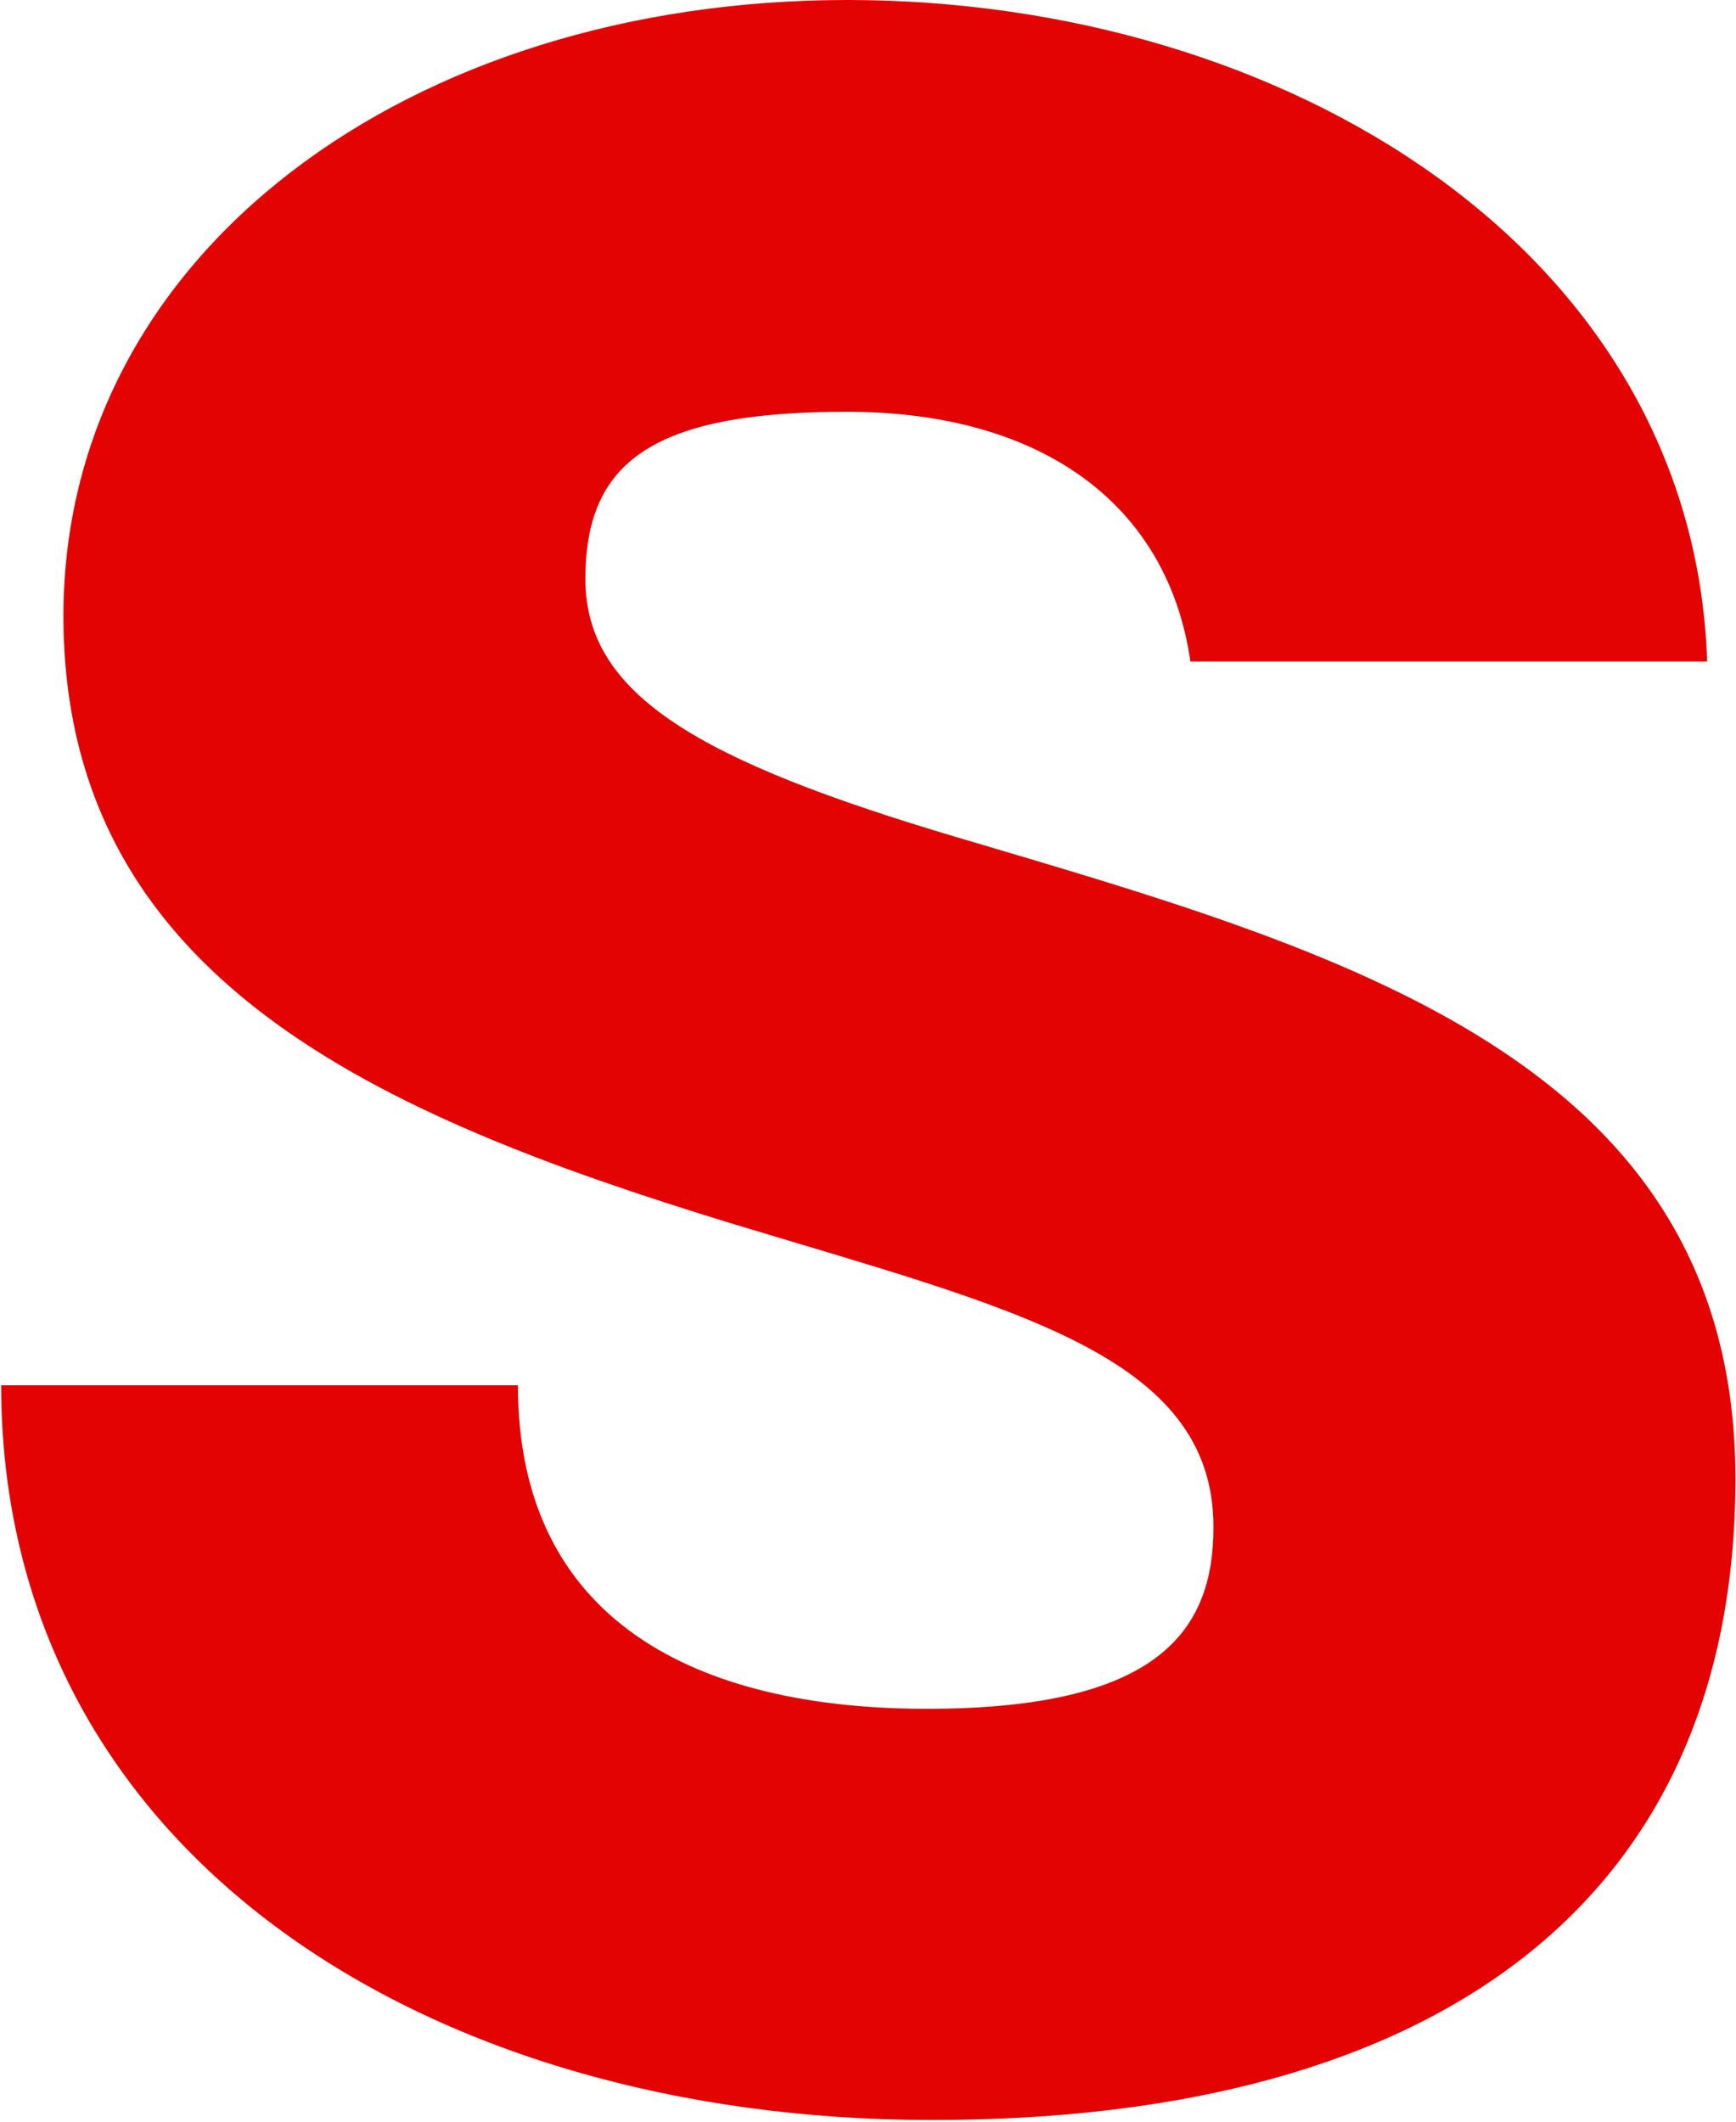 <?xml version="1.0" encoding="UTF-8"?>
<svg width="301px" height="368px" viewBox="0 0 301 368" version="1.1" xmlns="http://www.w3.org/2000/svg" xmlns:xlink="http://www.w3.org/1999/xlink">
    <title>s</title>
    <g id="Page-1" stroke="none" stroke-width="1" fill="none" fill-rule="evenodd">
        <path d="M0.2,240.2 L89.8,240.2 C89.8,281.1 120.8,296.3 160.7,296.3 C200.6,296.3 210.4,283 210.4,264.8 C210.4,234.8 175.5,226.9 126.7,212.1 C65.7,193.4 11,169.8 11,106.8 C11,43.8 71.1,0 146.9,0 C222.7,0 293.6,43.3 296,114.7 L206.4,114.7 C202.5,87.6 180.8,71.4 146.8,71.4 C112.8,71.4 101.5,80.3 101.5,100.4 C101.5,120.5 121.2,131.9 166,145.2 C232.4,164.9 300.9,183.6 300.9,256.4 C300.9,329.2 249.7,367.6 161.6,367.6 C73.5,367.6 0.2,320.8 0.2,240.1 L0.2,240.2 Z" id="s" fill="#E30303" fill-rule="nonzero"></path>
    </g>
</svg>